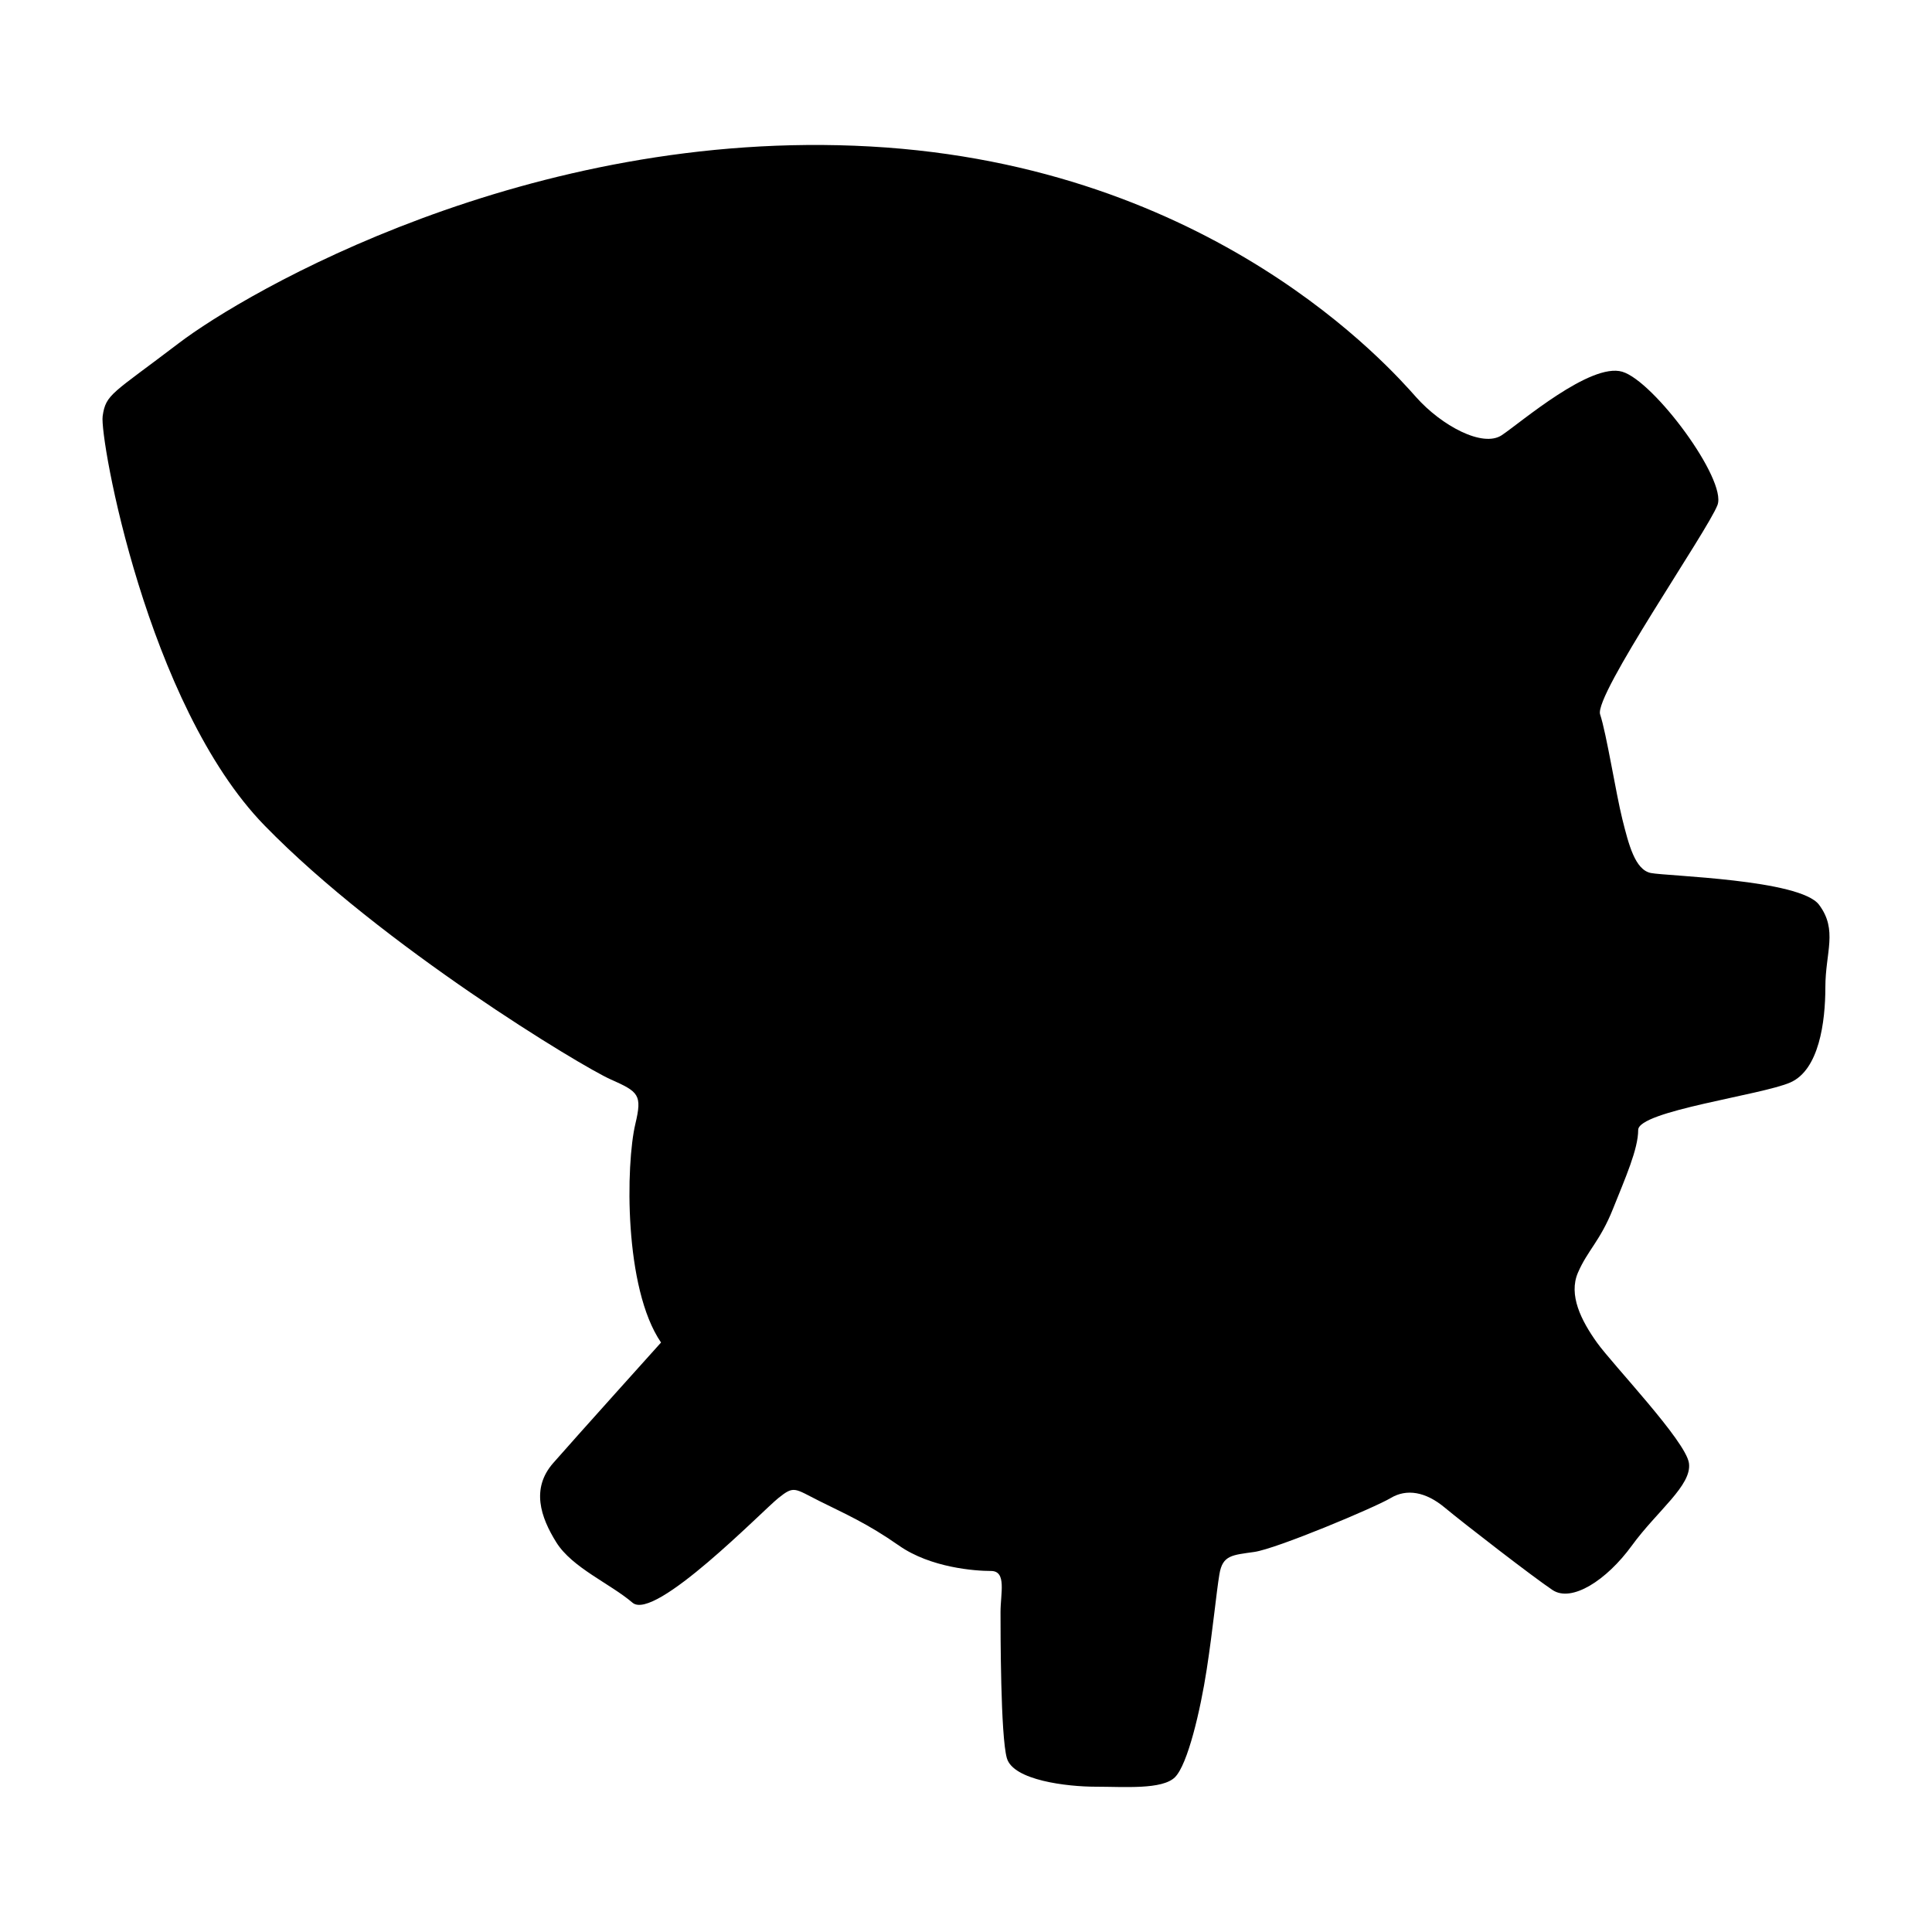<?xml version="1.0" encoding="UTF-8" standalone="no"?>
<!-- Скачано с сайта svg4.ru / Downloaded from svg4.ru -->
<svg xmlns:dc="http://purl.org/dc/elements/1.1/"
     xmlns:cc="http://creativecommons.org/ns#"
     xmlns:rdf="http://www.w3.org/1999/02/22-rdf-syntax-ns#"
     xmlns:svg="http://www.w3.org/2000/svg"
     xmlns="http://www.w3.org/2000/svg"
     xmlns:xlink="http://www.w3.org/1999/xlink"
     width="128" height="128" version="1.1">
    <title>Nautilus Icon</title>
    <desc>This is shape (source) for Clarity vector icon theme for gtk</desc>
    <path d="m 43.795,88.946 c 0,0 -5.675,6.306 -7.146,7.987 -1.471,1.682 -0.841,3.573 0.21,5.255 1.051,1.682 3.573,2.732 5.045,3.994 1.471,1.261 8.618,-6.096 9.669,-6.936 1.051,-0.841 1.051,-0.631 2.732,0.21 1.682,0.841 3.153,1.471 5.255,2.943 2.102,1.471 5.045,1.682 6.096,1.682 1.051,0 0.631,1.471 0.631,2.732 0,1.261 0,8.197 0.42,9.669 0.42,1.471 3.994,1.892 5.885,1.892 1.892,0 4.414,0.21 5.255,-0.631 0.841,-0.841 1.682,-4.414 2.102,-7.146 0.42,-2.732 0.631,-5.045 0.841,-6.306 0.21,-1.261 0.841,-1.261 2.312,-1.471 1.471,-0.21 7.987,-2.943 9.038,-3.573 1.051,-0.631 2.312,-0.42 3.573,0.631 1.261,1.051 5.885,4.624 7.146,5.465 1.261,0.841 3.573,-0.631 5.255,-2.943 1.682,-2.312 3.994,-3.994 3.783,-5.465 -0.21,-1.471 -5.045,-6.516 -6.096,-7.987 -1.051,-1.471 -1.892,-3.153 -1.261,-4.624 0.631,-1.471 1.471,-2.102 2.312,-4.204 0.841,-2.102 1.682,-3.994 1.682,-5.255 0,-1.261 8.197,-2.312 10.089,-3.153 1.892,-0.841 2.312,-3.994 2.312,-6.306 0,-2.312 0.841,-3.783 -0.42,-5.465 -1.261,-1.682 -10.089,-1.892 -11.14,-2.102 -1.051,-0.21 -1.471,-1.892 -1.892,-3.573 -0.42,-1.682 -1.051,-5.675 -1.471,-6.936 -0.42,-1.261 7.146,-12.191 7.777,-13.873 0.631,-1.682 -4.204,-8.197 -6.306,-8.828 -2.102,-0.631 -6.726,3.363 -7.987,4.204 -1.261,0.841 -3.994,-0.631 -5.675,-2.522 C 92.138,24.418 80.368,10.966 57.667,9.705 34.967,8.443 16.26,19.373 11.846,22.736 c -4.414,3.363 -4.834,3.363 -5.045,4.834 -0.21,1.471 2.943,19.127 10.72,27.115 7.777,7.987 21.019,15.974 22.911,16.815 1.892,0.841 2.123,1.023 1.662,2.963 -0.631,2.652 -0.771,10.87 1.702,14.483 z"/>
</svg>